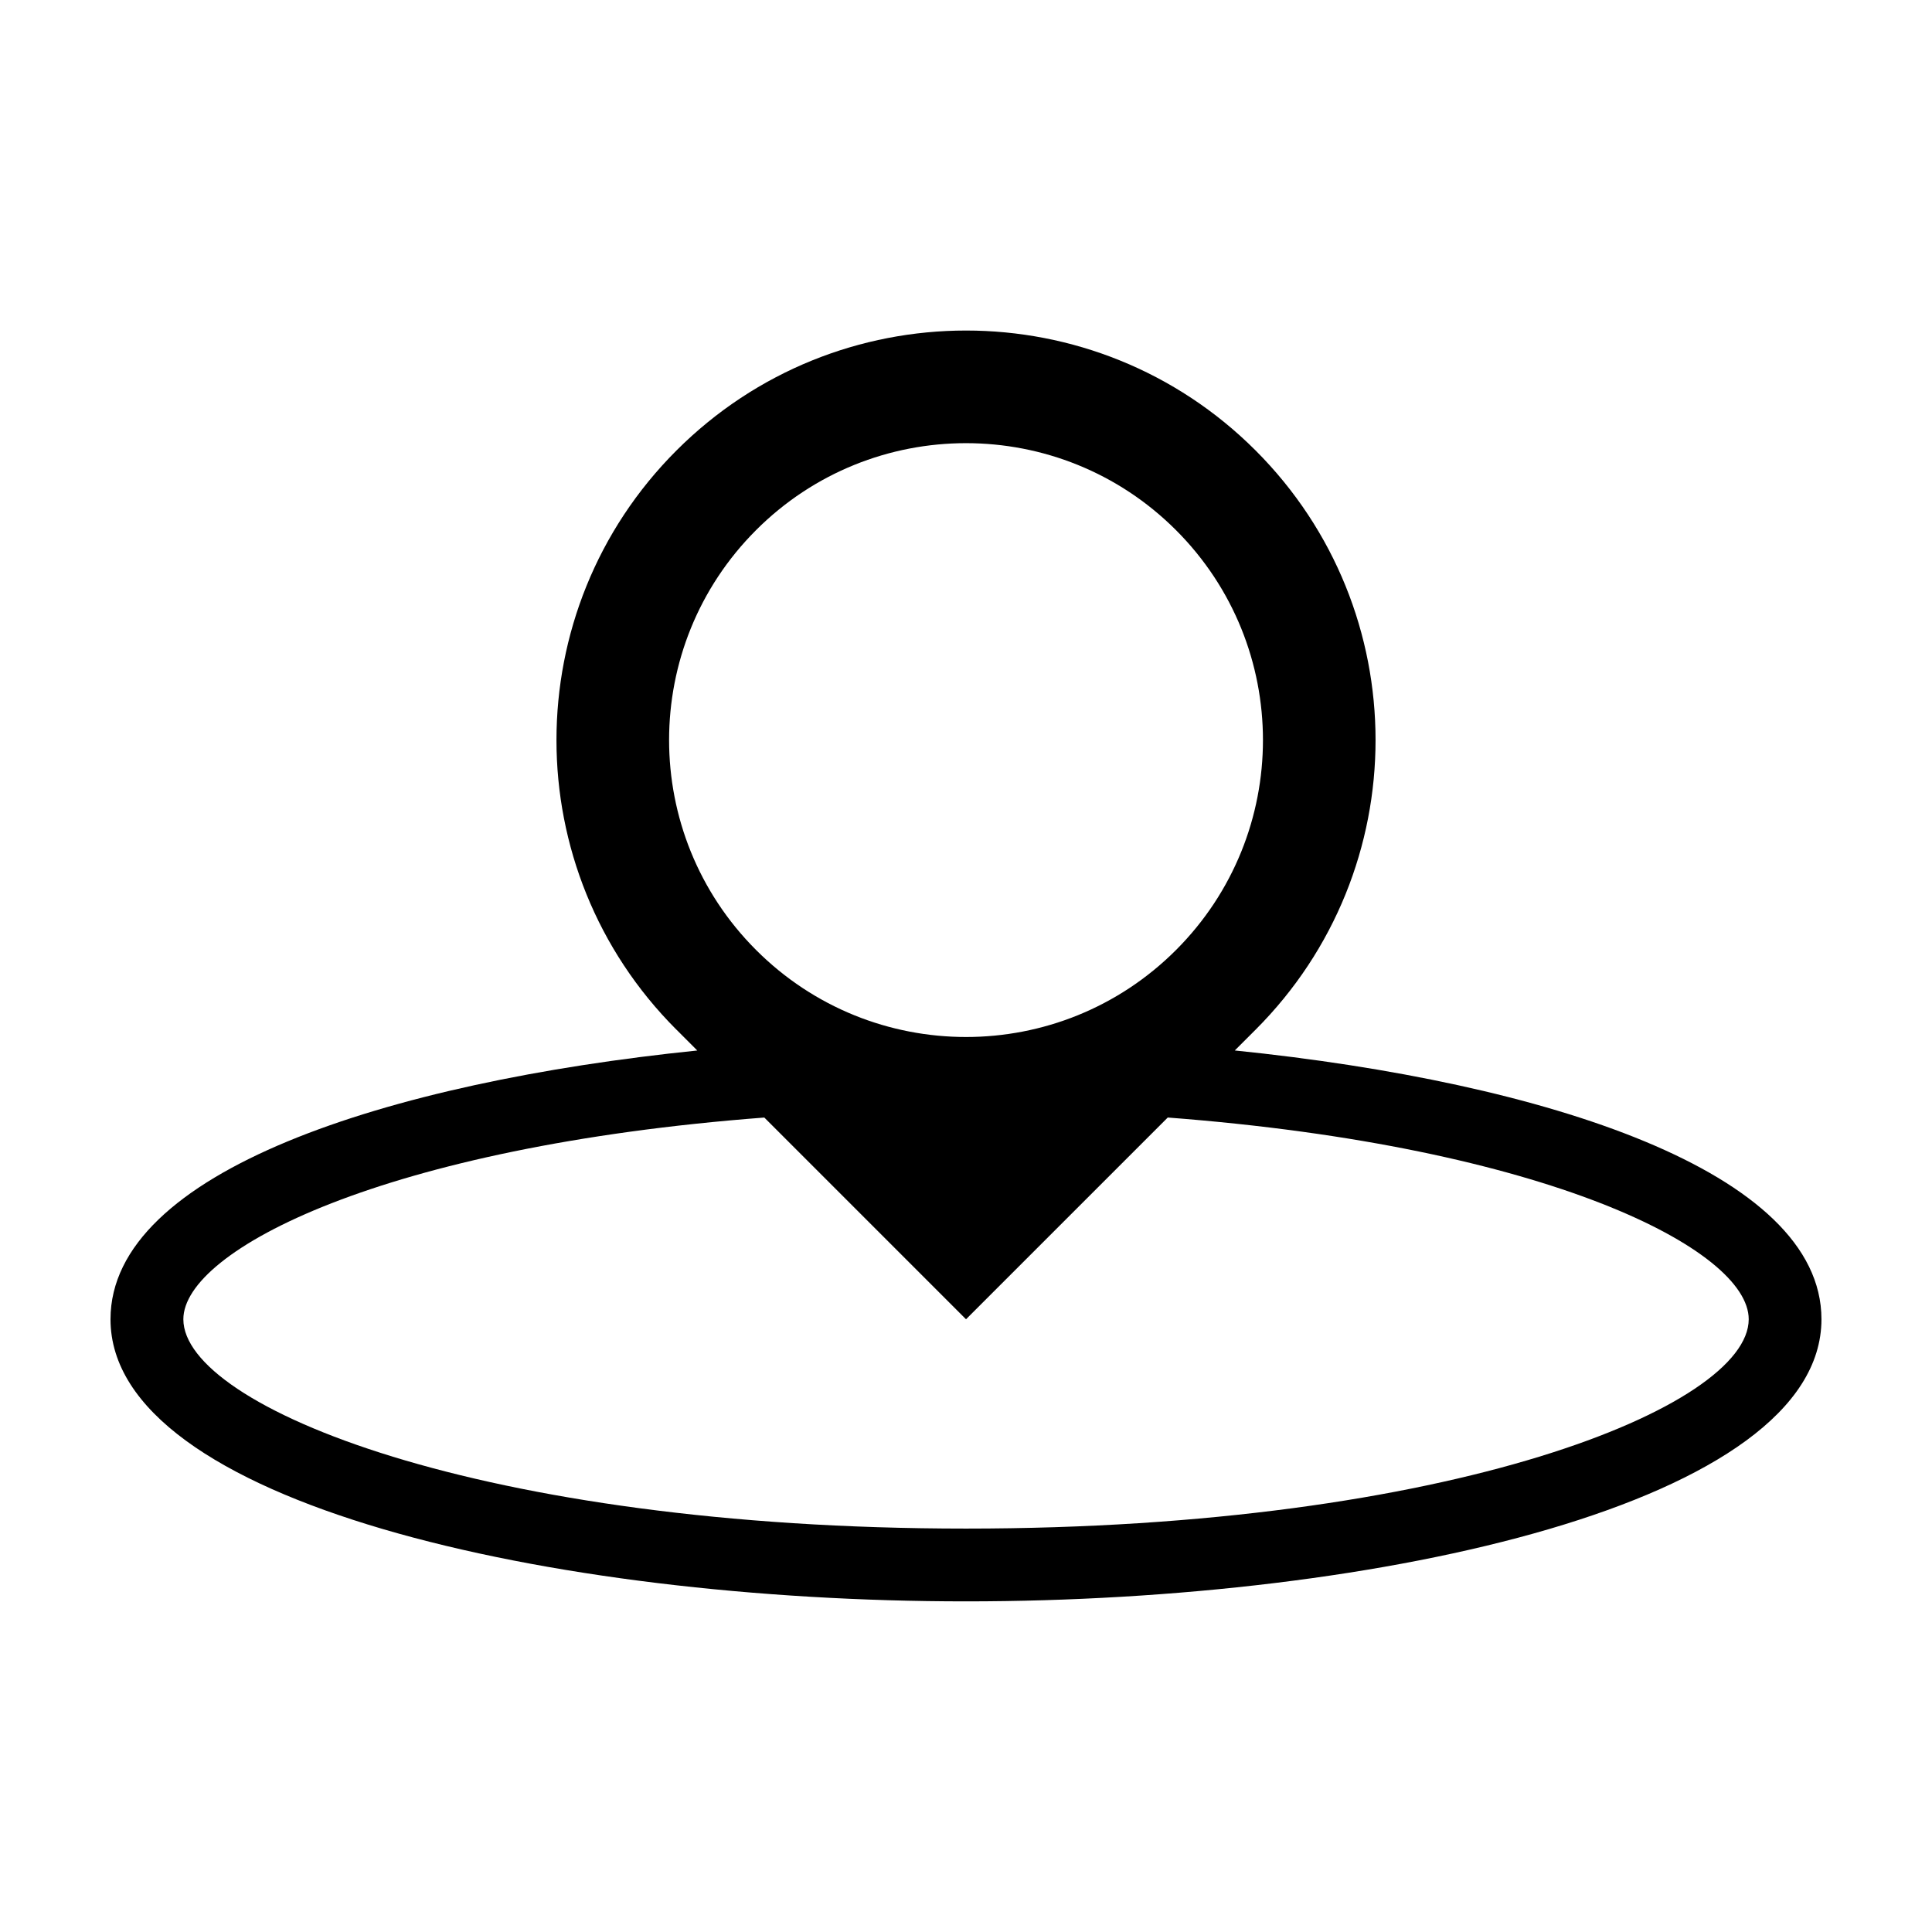 <?xml version="1.0" encoding="UTF-8"?>
<!-- Uploaded to: ICON Repo, www.iconrepo.com, Generator: ICON Repo Mixer Tools -->
<svg fill="#000000" width="800px" height="800px" version="1.1" viewBox="144 144 512 512" xmlns="http://www.w3.org/2000/svg">
 <path d="m471.23 422.39 5.512-5.512c42.391-42.391 42.391-111.11 0-153.5-42.379-42.379-111.1-42.379-153.48 0.012-42.387 42.379-42.391 111.11-0.004 153.48 0.023 0.031 0.055 0.051 0.086 0.07l5.441 5.453c-82.305 8.43-155.5 32.113-155.5 71.219 0 48.562 116.81 74.766 226.71 74.766s226.71-26.203 226.71-74.766c-0.004-39.148-73.055-62.797-155.48-71.23zm-126.87-137.9c30.727-30.73 80.555-30.73 111.29 0 30.73 30.73 30.73 80.551 0 111.28-30.742 30.73-80.551 30.73-111.28-0.012-30.734-30.727-30.742-80.539-0.004-111.27zm55.641 264.6c-128.51 0-207.41-32.305-207.41-55.469 0-18.367 53.363-45.797 153.96-53.461l53.453 53.457 53.465-53.461c100.59 7.664 153.96 35.02 153.96 53.461-0.008 23.168-78.914 55.473-207.43 55.473z"/>
</svg>